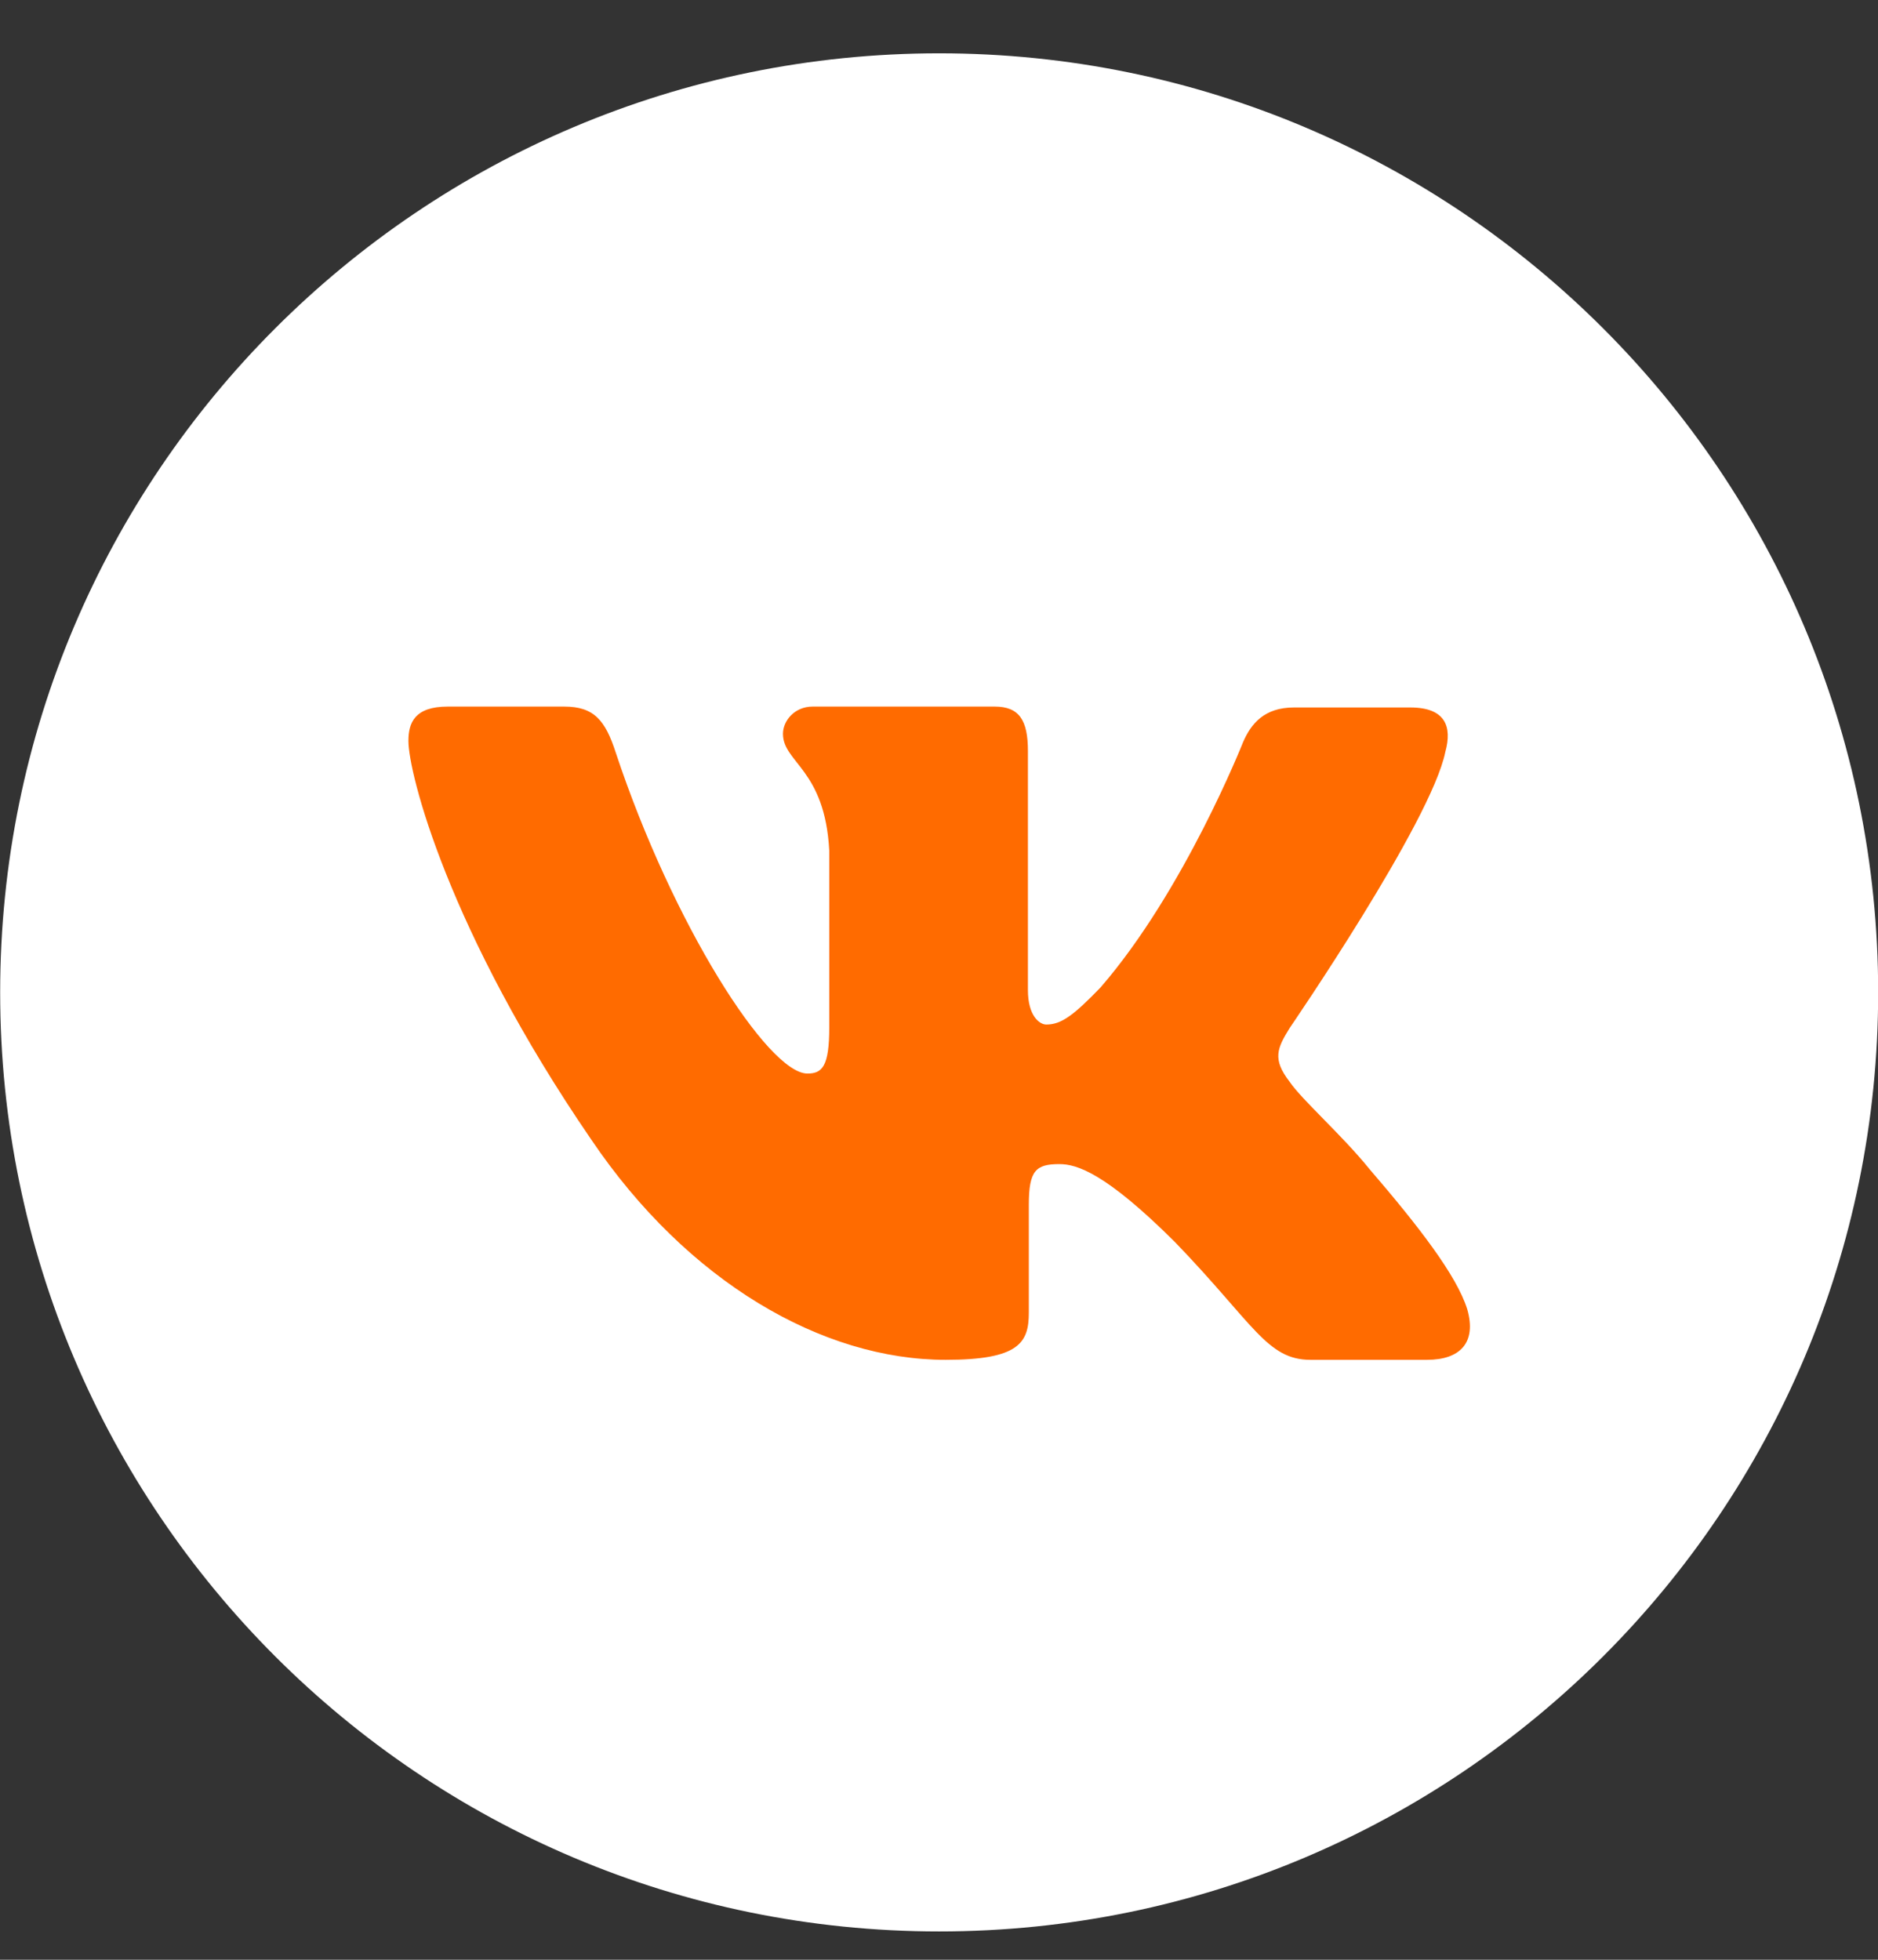 <?xml version="1.0" encoding="UTF-8"?> <svg xmlns="http://www.w3.org/2000/svg" width="23" height="24" viewBox="0 0 23 24" fill="none"><rect x="0" y="0" width="23" height="24" fill="#333333" stroke="none"/><g clip-path="url(#clip0_17_2474)"><path d="M11.502 23.653C17.853 23.653 23.002 18.504 23.002 12.153C23.002 5.802 17.853 0.653 11.502 0.653C5.151 0.653 0.002 5.802 0.002 12.153C0.002 18.504 5.151 23.653 11.502 23.653Z" fill="white"></path><path fill-rule="evenodd" clip-rule="evenodd" d="M6.909 8.653H5.484C5.077 8.653 5.002 8.853 5.002 9.074C5.002 9.463 5.484 11.393 7.242 13.957C8.42 15.699 10.071 16.653 11.582 16.653C12.482 16.653 12.6 16.442 12.6 16.076V14.755C12.6 14.334 12.686 14.256 12.975 14.256C13.189 14.256 13.543 14.367 14.389 15.21C15.354 16.209 15.515 16.653 16.05 16.653H17.476C17.883 16.653 18.087 16.442 17.969 16.032C17.84 15.621 17.379 15.022 16.768 14.312C16.436 13.901 15.943 13.468 15.793 13.246C15.579 12.969 15.643 12.836 15.793 12.592C15.793 12.592 17.529 10.062 17.701 9.208C17.787 8.897 17.701 8.664 17.272 8.664H15.847C15.483 8.664 15.322 8.864 15.225 9.086C15.225 9.086 14.507 10.905 13.479 12.092C13.146 12.437 12.996 12.547 12.814 12.547C12.729 12.547 12.589 12.437 12.589 12.126V9.197C12.589 8.819 12.482 8.653 12.182 8.653H9.953C9.728 8.653 9.589 8.83 9.589 8.986C9.589 9.341 10.103 9.418 10.156 10.417V12.581C10.156 13.058 10.071 13.147 9.889 13.147C9.406 13.147 8.238 11.316 7.542 9.219C7.413 8.819 7.274 8.653 6.909 8.653Z" fill="#FF6B00"></path></g><defs><clipPath id="clip0_17_2474"><rect width="23" height="23" fill="white" transform="translate(0.002 0.653)"></rect></clipPath></defs></svg> 